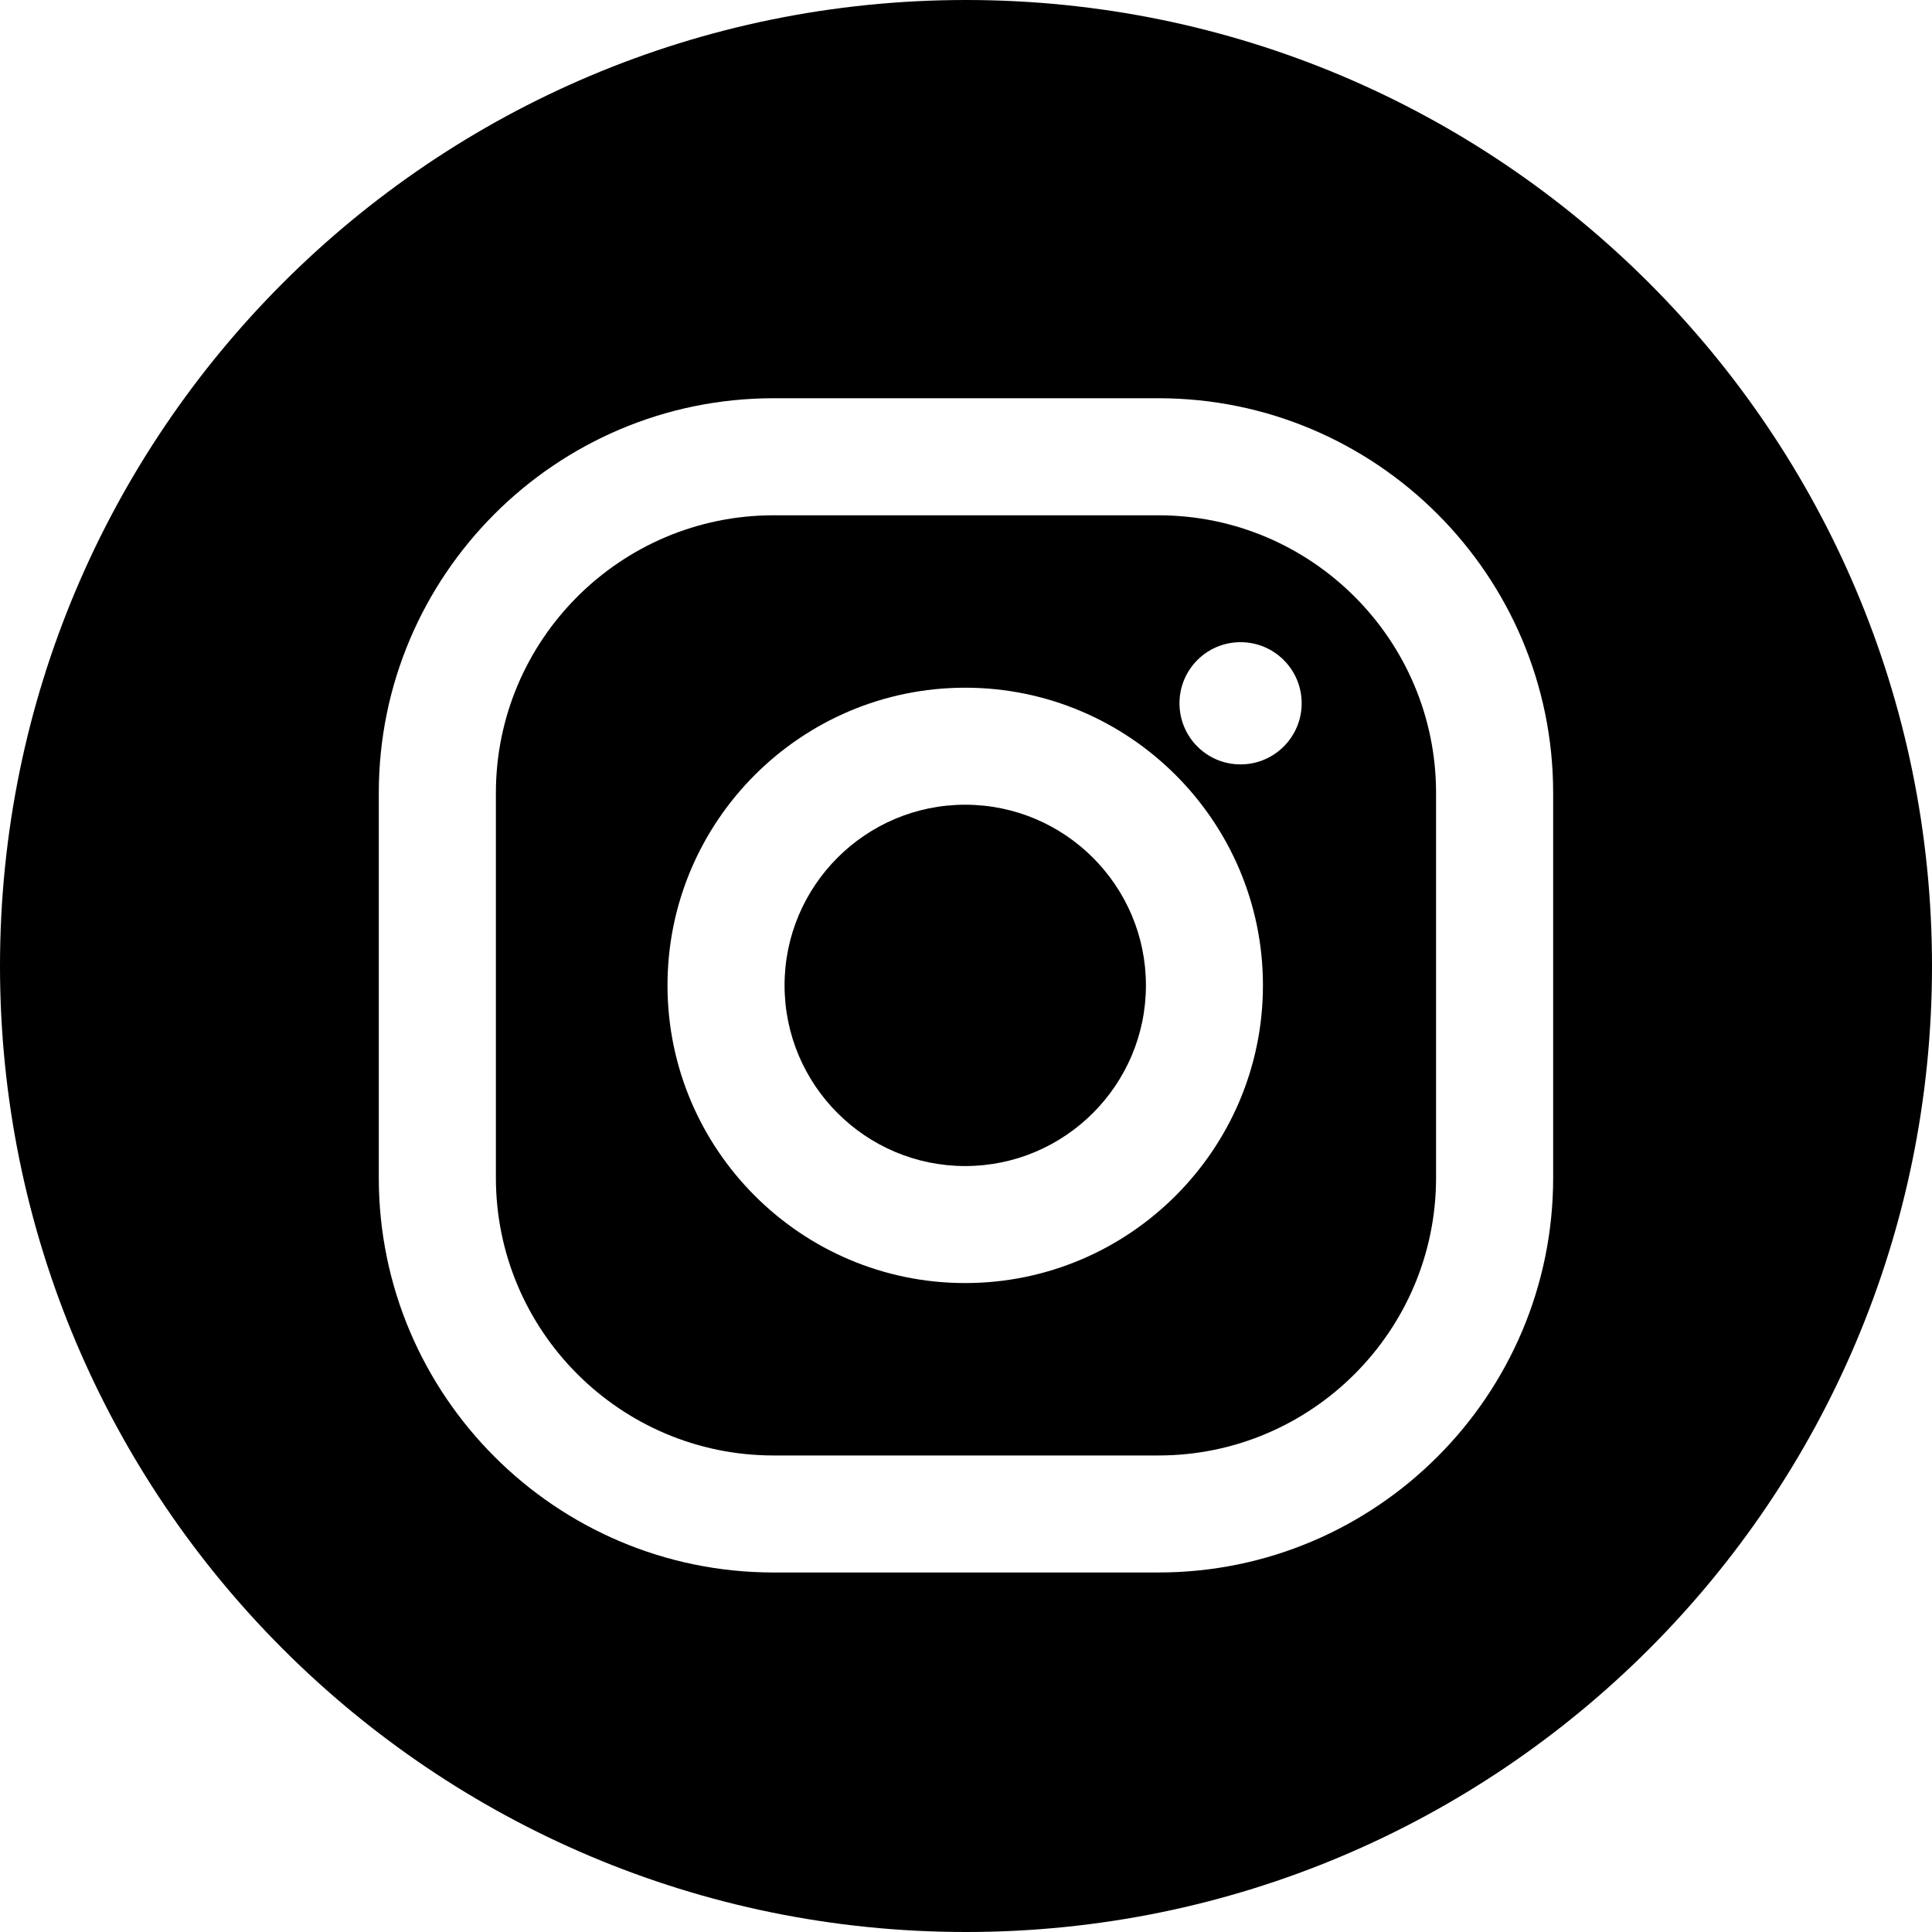 <?xml version="1.0" encoding="utf-8"?>
<!DOCTYPE svg PUBLIC "-//W3C//DTD SVG 1.1//EN" "http://www.w3.org/Graphics/SVG/1.1/DTD/svg11.dtd">
<svg version="1.1" id="Layer_1" xmlns="http://www.w3.org/2000/svg" xmlns:xlink="http://www.w3.org/1999/xlink" x="0px" y="0px"
	 width="46px" height="46px" viewBox="0 0 46 46" enable-background="new 0 0 46 46" xml:space="preserve">
<path d="M29.537,18.2c-0.805,0-1.454-0.652-1.454-1.455c0-0.804,0.649-1.455,1.454-1.455c0.803,0,1.455,0.651,1.455,1.455
	C30.992,17.548,30.34,18.2,29.537,18.2 M22.98,30.549c-3.907,0-7.087-3.181-7.087-7.088c0-3.908,3.18-7.087,7.087-7.087
	c3.908,0,7.09,3.179,7.09,7.087C30.07,27.368,26.889,30.549,22.98,30.549 M27.583,12.269h-9.166c-3.645,0-6.61,2.967-6.61,6.61
	v9.164c0,3.645,2.966,6.611,6.61,6.611h9.166c3.644,0,6.609-2.967,6.609-6.611v-9.164C34.192,15.236,31.227,12.269,27.583,12.269"/>
<path d="M22.98,19.16c-2.371,0-4.3,1.93-4.3,4.3c0,2.373,1.929,4.303,4.3,4.303c2.373,0,4.304-1.93,4.304-4.303
	C27.284,21.09,25.354,19.16,22.98,19.16"/>
<path d="M36.98,28.043c0,5.182-4.216,9.397-9.397,9.397h-9.166c-5.182,0-9.398-4.216-9.398-9.397v-9.164
	c0-5.181,4.217-9.397,9.398-9.397h9.166c5.182,0,9.397,4.216,9.397,9.397V28.043z M23,0C10.297,0,0,10.297,0,23
	c0,12.702,10.297,23,23,23c12.702,0,23-10.298,23-23C46,10.297,35.702,0,23,0"/>
</svg>

